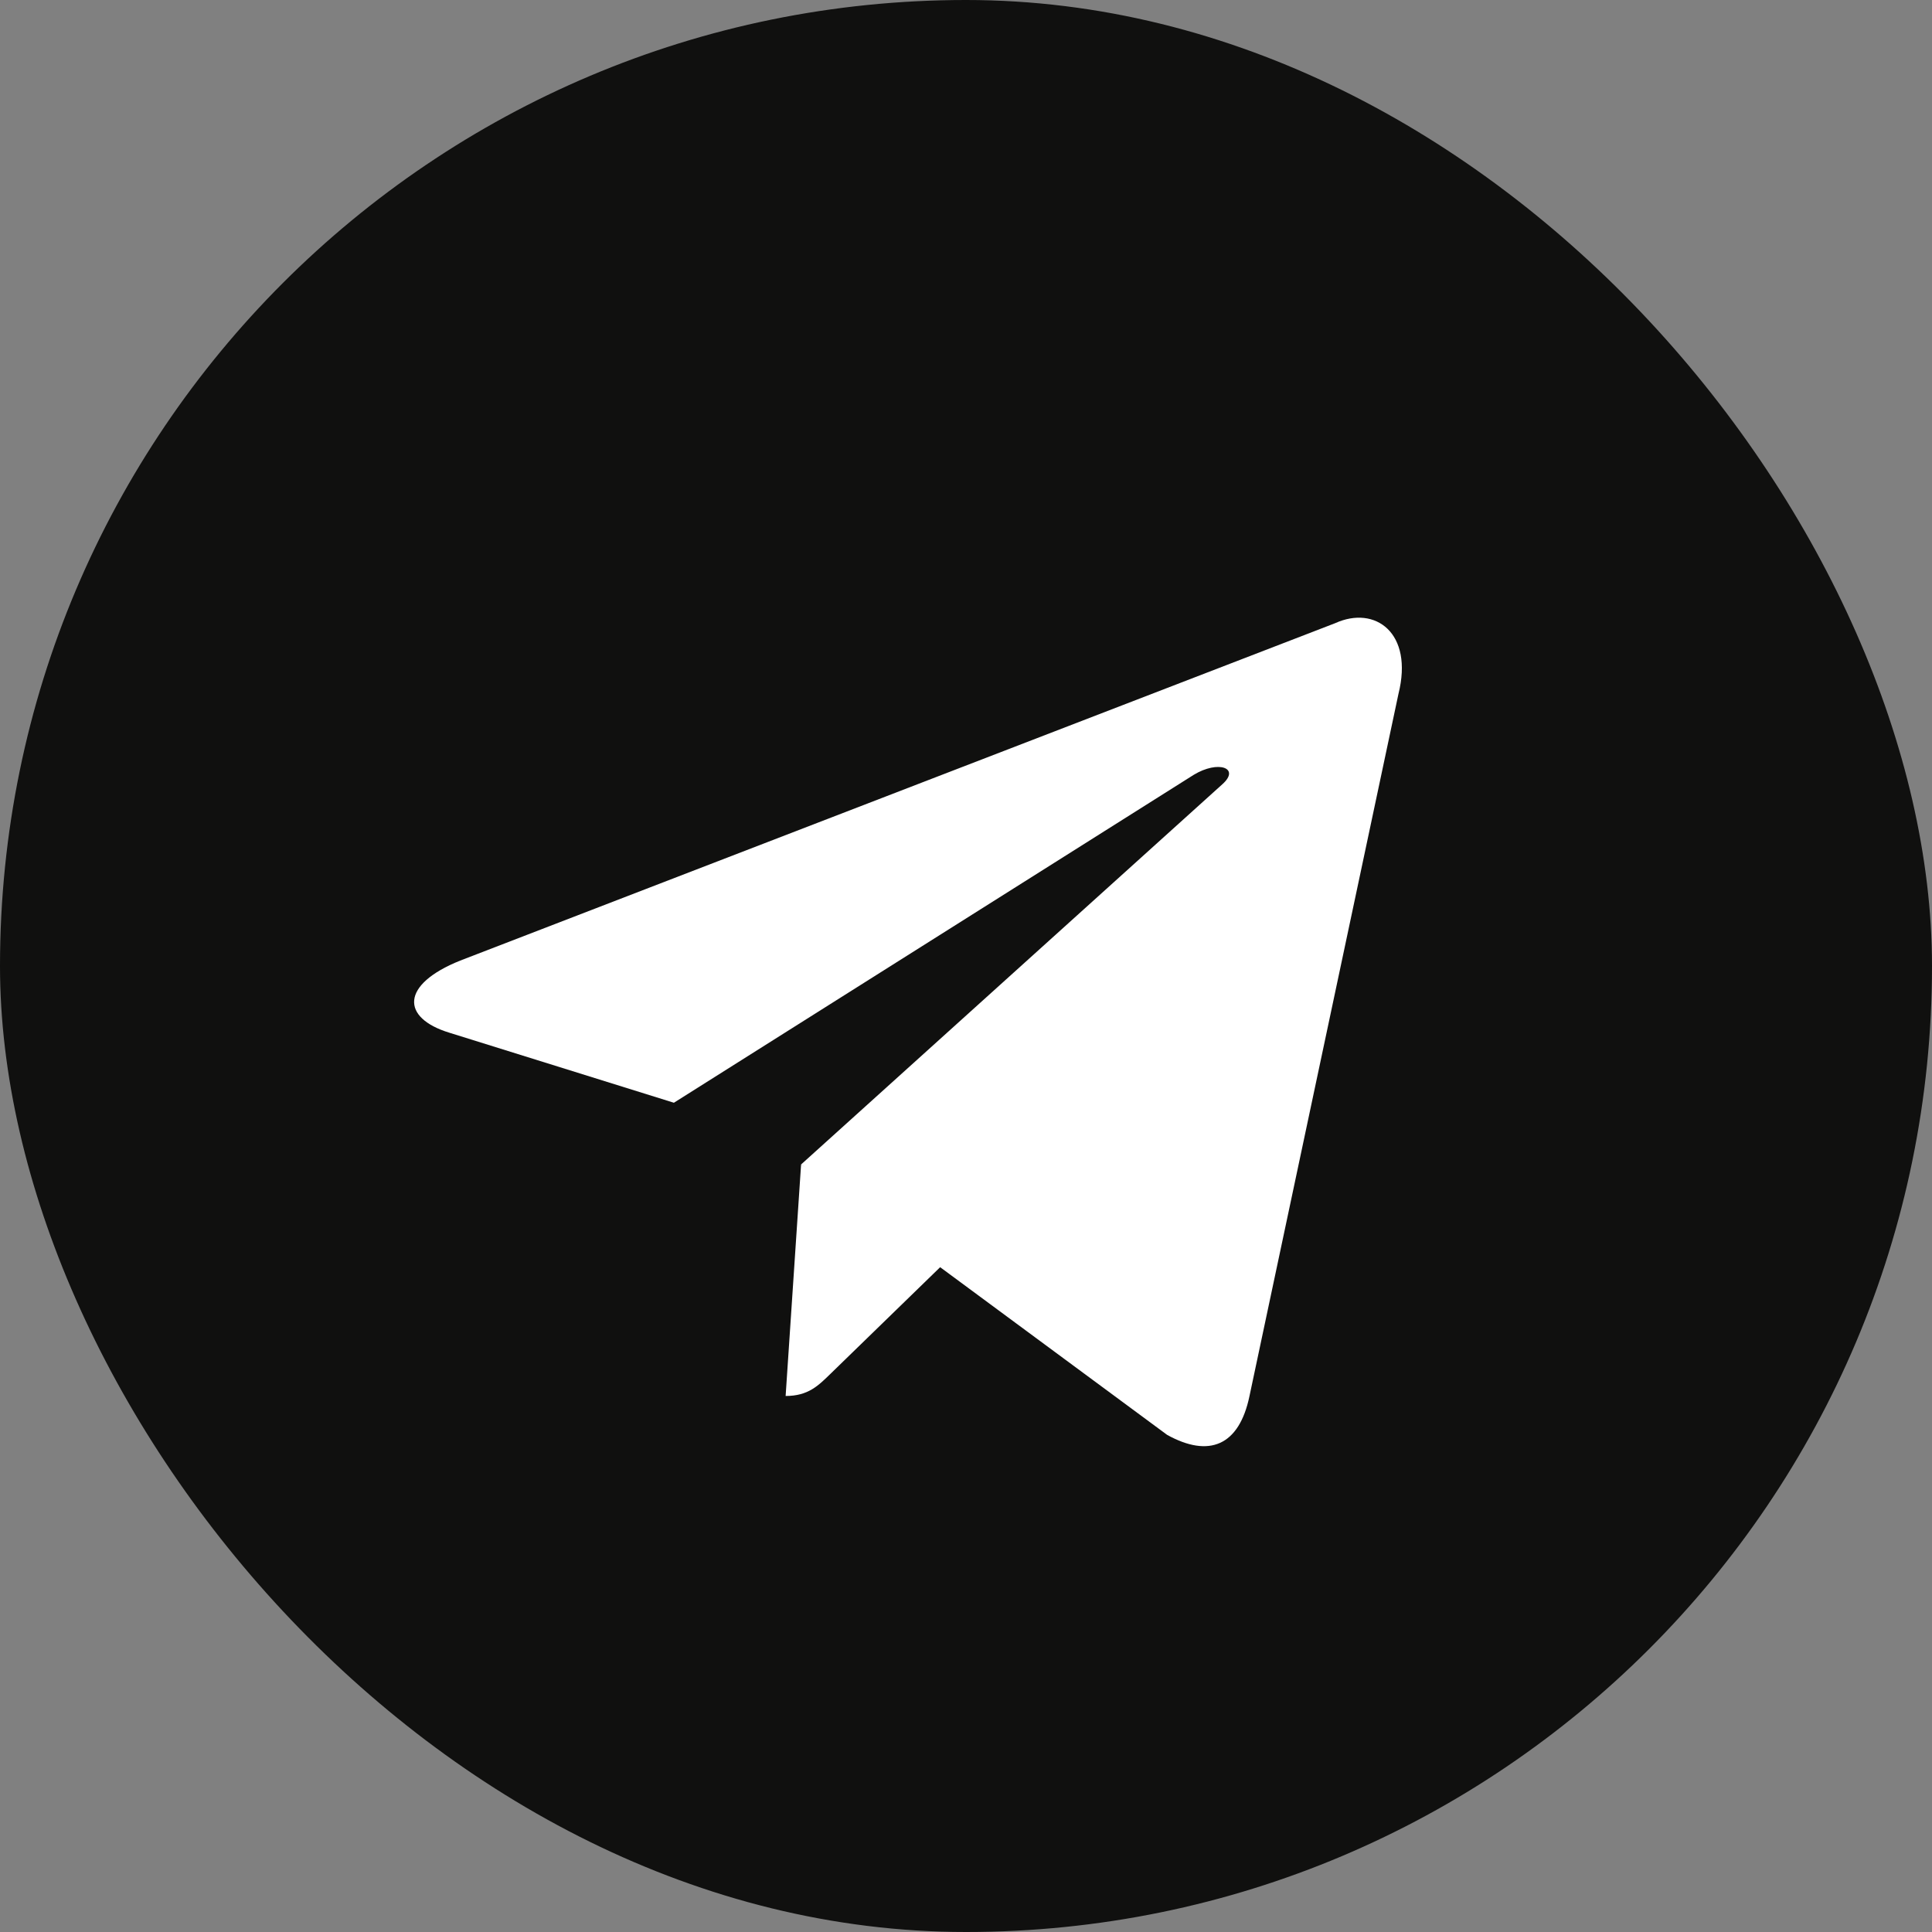 <svg width="36" height="36" viewBox="0 0 36 36" fill="none" xmlns="http://www.w3.org/2000/svg">
<rect x="0" y="0" width="36" height="36" fill="#808080" stroke="none"/>
<rect width="36" height="36" rx="18" fill="#10100F"/>
<path fill-rule="evenodd" clip-rule="evenodd" d="M14.639 26.012C15.062 26.012 15.249 25.819 15.485 25.589L17.742 23.395L14.927 21.698" fill="white"/>
<path fill-rule="evenodd" clip-rule="evenodd" d="M14.927 21.698L21.748 26.737C22.526 27.167 23.088 26.944 23.282 26.015L26.058 12.931C26.343 11.791 25.624 11.274 24.879 11.612L8.576 17.899C7.463 18.345 7.469 18.966 8.373 19.243L12.557 20.548L22.243 14.438C22.7 14.16 23.12 14.309 22.775 14.615" fill="white"/>
</svg>
